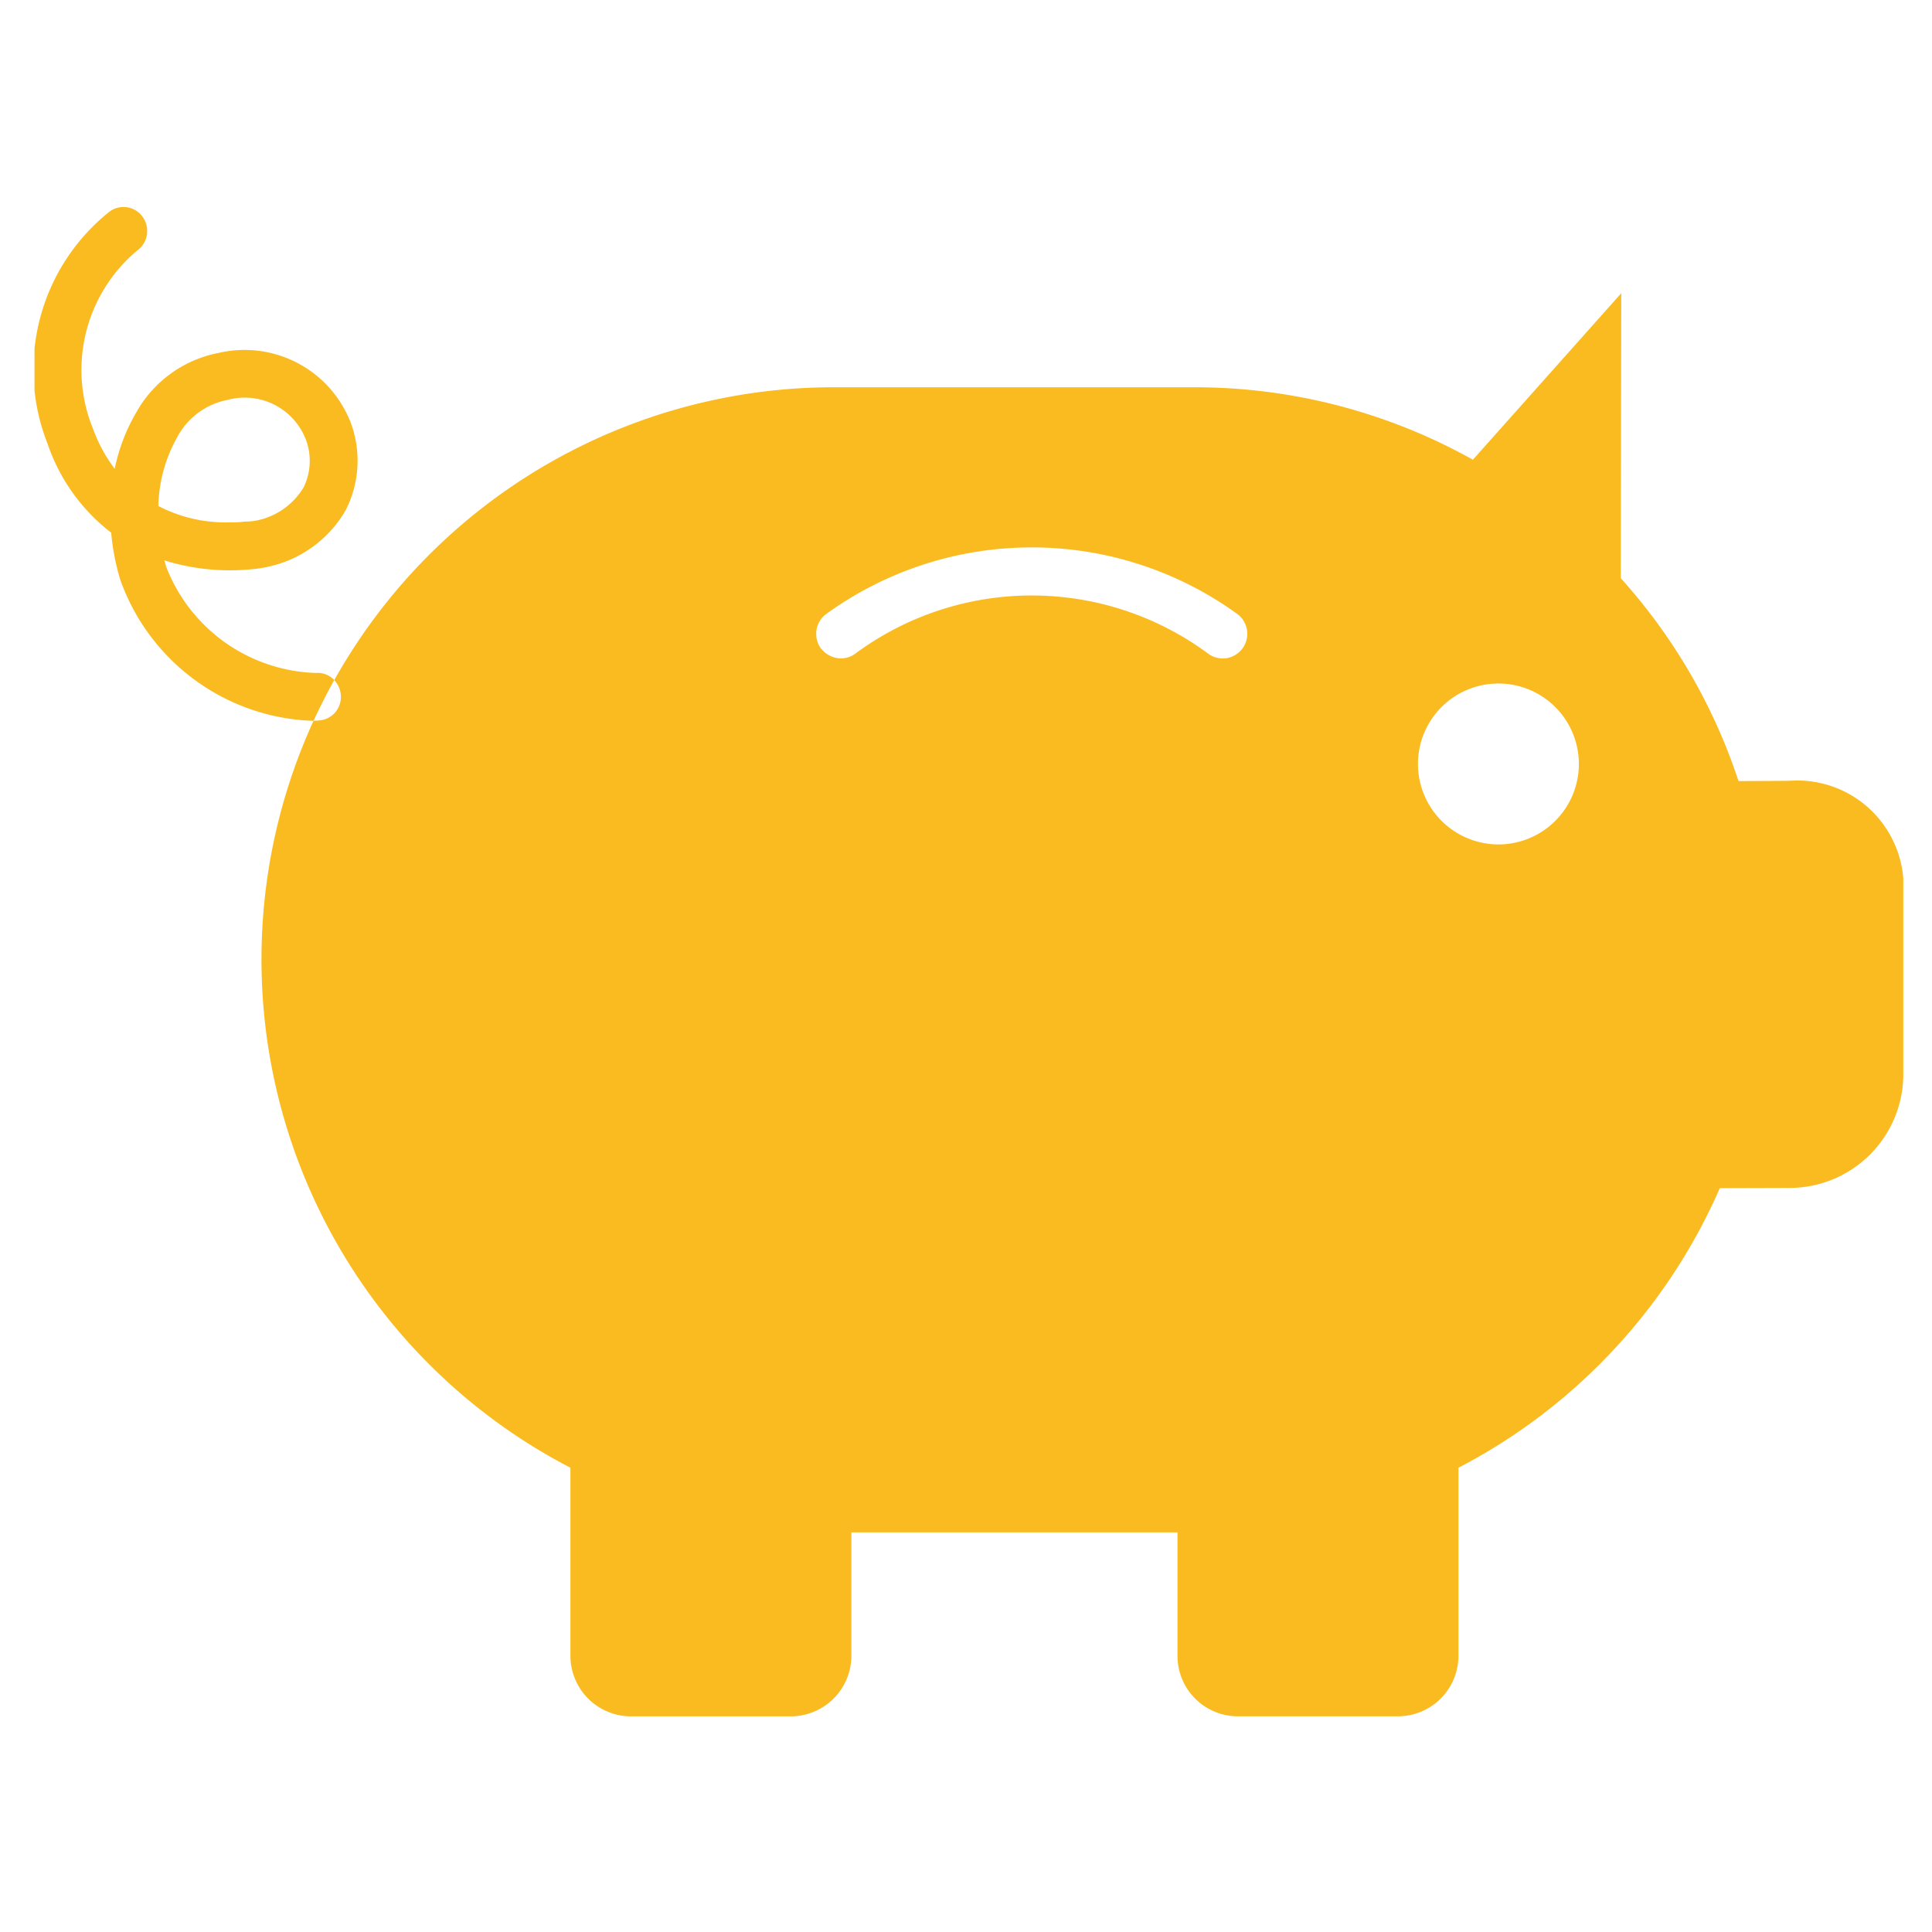 <svg xmlns="http://www.w3.org/2000/svg" xmlns:xlink="http://www.w3.org/1999/xlink" width="56" height="56" viewBox="0 0 56 56">
  <defs>
    <clipPath id="clip-path">
      <rect id="Rectangle_12" data-name="Rectangle 12" width="54.168" height="43.749" fill="#fabb21"/>
    </clipPath>
    <clipPath id="clip-Savings_Yellow">
      <rect width="56" height="56"/>
    </clipPath>
  </defs>
  <g id="Savings_Yellow" clip-path="url(#clip-Savings_Yellow)">
    <g id="Group_46" data-name="Group 46" transform="translate(1 6)">
      <g id="Group_24" data-name="Group 24" transform="translate(0 0)" clip-path="url(#clip-path)">
        <path id="Path_22" data-name="Path 22" d="M40.1,16.139a2.332,2.332,0,1,1,2.334,2.338A2.335,2.335,0,0,1,40.1,16.139m-17.289-3.32a.721.721,0,0,1,.108-1,10.16,10.16,0,0,1,11.93-.032.715.715,0,0,1-.4,1.3.73.73,0,0,1-.415-.129,8.6,8.6,0,0,0-10.217-.03.706.706,0,0,1-.44.157.733.733,0,0,1-.563-.27M3.59,8.668A4.252,4.252,0,0,1,4.144,6.66,2.1,2.1,0,0,1,5.593,5.593,1.9,1.9,0,0,1,7.852,6.708,1.745,1.745,0,0,1,7.8,8.128a2.061,2.061,0,0,1-1.252.935,1.708,1.708,0,0,1-.392.055A.892.892,0,0,0,6,9.131c-.121.011-.243.011-.361.011A4.214,4.214,0,0,1,3.59,8.668M2.182.129a5.853,5.853,0,0,0-1.8,6.743A5.462,5.462,0,0,0,2.223,9.441a6.605,6.605,0,0,0,.267,1.375,6.148,6.148,0,0,0,5.557,4.078h.041a16.6,16.6,0,0,0,7.446,21.65l0,.021v5.43a1.756,1.756,0,0,0,1.757,1.755h4.627a1.76,1.76,0,0,0,1.76-1.755V38.417H33.13v3.577a1.751,1.751,0,0,0,1.756,1.755h4.629a1.757,1.757,0,0,0,1.759-1.755V36.544a16.644,16.644,0,0,0,7.576-8.105c.969,0,1.951-.005,2.012-.005a3.3,3.3,0,0,0,3.307-3.3V19.944a3.084,3.084,0,0,0-3.307-3.311l-1.47.009a16.472,16.472,0,0,0-3.413-5.881L45.993,2.5l-4.3,4.826a16.522,16.522,0,0,0-8.065-2.1H23.176A16.59,16.59,0,0,0,8.689,13.715a.7.7,0,0,1,.191.453.683.683,0,0,1-.663.718c-.045,0-.083.007-.129.007.188-.4.387-.8.6-1.179a.648.648,0,0,0-.524-.207,4.81,4.81,0,0,1-4.35-3.087c-.014-.059-.034-.121-.053-.177a6.4,6.4,0,0,0,2.47.264c.034-.005.063-.005.093-.009a3.646,3.646,0,0,0,.6-.107,3.412,3.412,0,0,0,2.1-1.61,3.161,3.161,0,0,0,.153-2.5A3.3,3.3,0,0,0,5.336,4.231,3.485,3.485,0,0,0,2.955,5.946a5.356,5.356,0,0,0-.63,1.644,4.519,4.519,0,0,1-.638-1.183A4.511,4.511,0,0,1,2.973,1.266.7.7,0,0,0,3.143.3a.68.68,0,0,0-.962-.17" transform="translate(0 -0.001)" fill="#fabb21"/>
      </g>
    </g>
  </g>
</svg>
